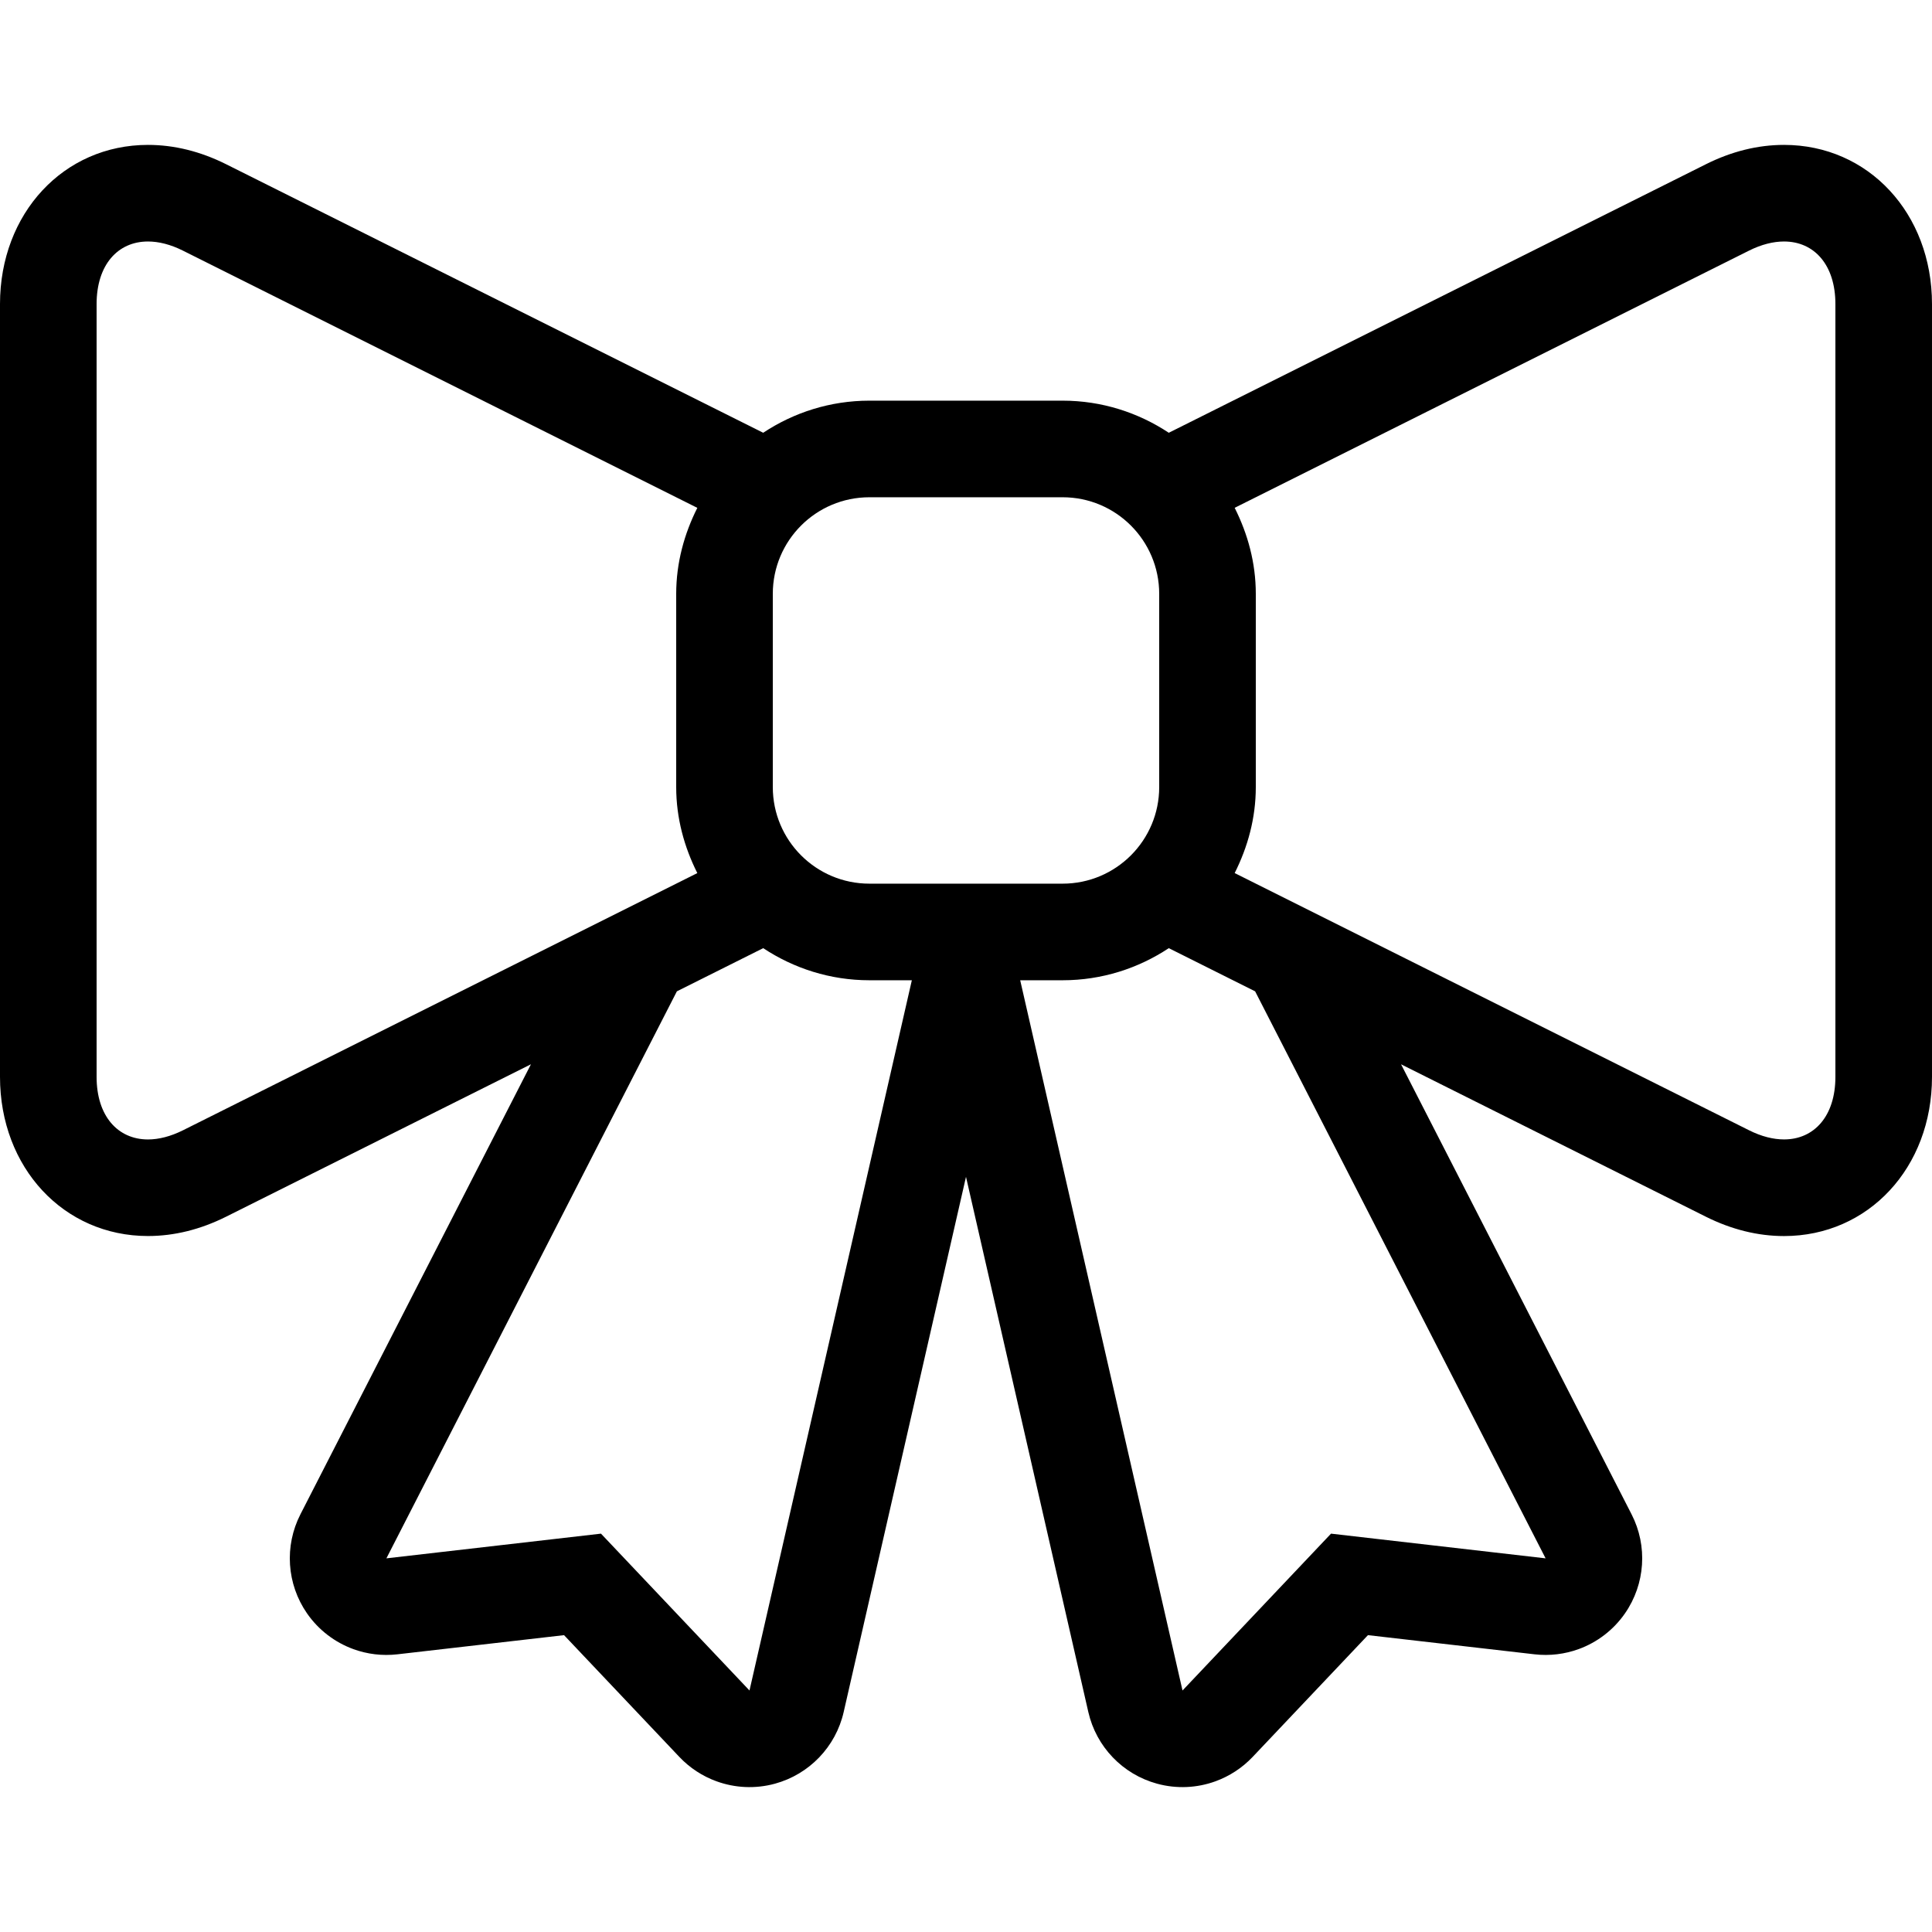 <?xml version="1.0" encoding="iso-8859-1"?>
<!-- Generator: Adobe Illustrator 19.0.0, SVG Export Plug-In . SVG Version: 6.00 Build 0)  -->
<svg version="1.1" id="Layer_1" xmlns="http://www.w3.org/2000/svg" xmlns:xlink="http://www.w3.org/1999/xlink" x="0px" y="0px"
	 viewBox="0 0 512 512" style="enable-background:new 0 0 512 512;" xml:space="preserve">
<g>
	<g>
		<path d="M472.789,38.398c-6.946,0-13.918,1.724-20.727,5.137l-142.319,71.151c-8.09-5.35-17.749-8.508-28.143-8.508h-51.2
			c-10.402,0-20.062,3.157-28.143,8.508L59.947,43.535c-6.81-3.413-13.79-5.137-20.736-5.137C16.862,38.398,0,56.532,0,80.579v204.8
			c0,24.047,16.862,42.18,39.211,42.18c6.946,0,13.918-1.724,20.736-5.137l80.759-40.38l-61.09,119.262
			c-4.301,8.405-3.635,18.492,1.741,26.249c3.072,4.437,7.398,7.697,12.288,9.481c3.669,1.34,7.654,1.835,11.682,1.374l44.151-5.077
			l30.558,32.273c2.782,2.935,6.161,5.12,9.83,6.451c4.89,1.783,10.3,2.065,15.505,0.64c9.105-2.492,16.111-9.788,18.21-18.987
			L256,311.875l32.418,141.833c2.099,9.199,9.105,16.503,18.21,18.987c5.205,1.425,10.615,1.143,15.505-0.64
			c3.669-1.34,7.049-3.516,9.83-6.451l30.558-32.273l44.151,5.077c4.019,0.461,8.013-0.043,11.682-1.374
			c4.89-1.783,9.216-5.043,12.288-9.481c5.376-7.757,6.05-17.852,1.741-26.249l-61.09-119.253l80.759,40.38
			c6.81,3.405,13.79,5.137,20.736,5.137c22.357,0,39.211-18.133,39.211-42.18v-204.8C512,56.532,495.138,38.398,472.789,38.398z
			 M48.495,299.535c-3.302,1.647-6.443,2.432-9.284,2.432c-7.996-0.009-13.611-6.195-13.611-16.589v-204.8
			c0-10.394,5.615-16.58,13.611-16.58c2.842,0,5.982,0.777,9.284,2.432l136.303,68.156c-3.465,6.886-5.598,14.566-5.598,22.793v51.2
			c0,8.235,2.133,15.906,5.598,22.801L48.495,299.535z M198.622,447.998l-39.356-41.566l-56.866,6.545l76.979-150.263l22.878-11.443
			c8.09,5.35,17.749,8.508,28.143,8.508h11.247L198.622,447.998z M230.4,234.179c-14.14,0-25.6-11.46-25.6-25.6v-51.2
			c0-14.14,11.46-25.6,25.6-25.6h51.2c14.14,0,25.6,11.46,25.6,25.6v51.2c0,14.14-11.46,25.6-25.6,25.6H230.4z M409.6,412.978
			l-56.866-6.545l-39.356,41.566l-43.017-188.22H281.6c10.402,0,20.062-3.157,28.143-8.508l22.878,11.443L409.6,412.978z
			 M486.4,285.379c0,10.394-5.615,16.58-13.611,16.58c-2.842,0-5.982-0.777-9.284-2.432l-136.303-68.156
			c3.465-6.886,5.598-14.558,5.598-22.793v-51.2c0-8.235-2.133-15.906-5.598-22.801l136.303-68.156
			c3.294-1.647,6.443-2.423,9.284-2.423c7.996,0,13.611,6.187,13.611,16.58V285.379z"/>
	</g>
</g>
<g>
</g>
<g>
</g>
<g>
</g>
<g>
</g>
<g>
</g>
<g>
</g>
<g>
</g>
<g>
</g>
<g>
</g>
<g>
</g>
<g>
</g>
<g>
</g>
<g>
</g>
<g>
</g>
<g>
</g>
</svg>
